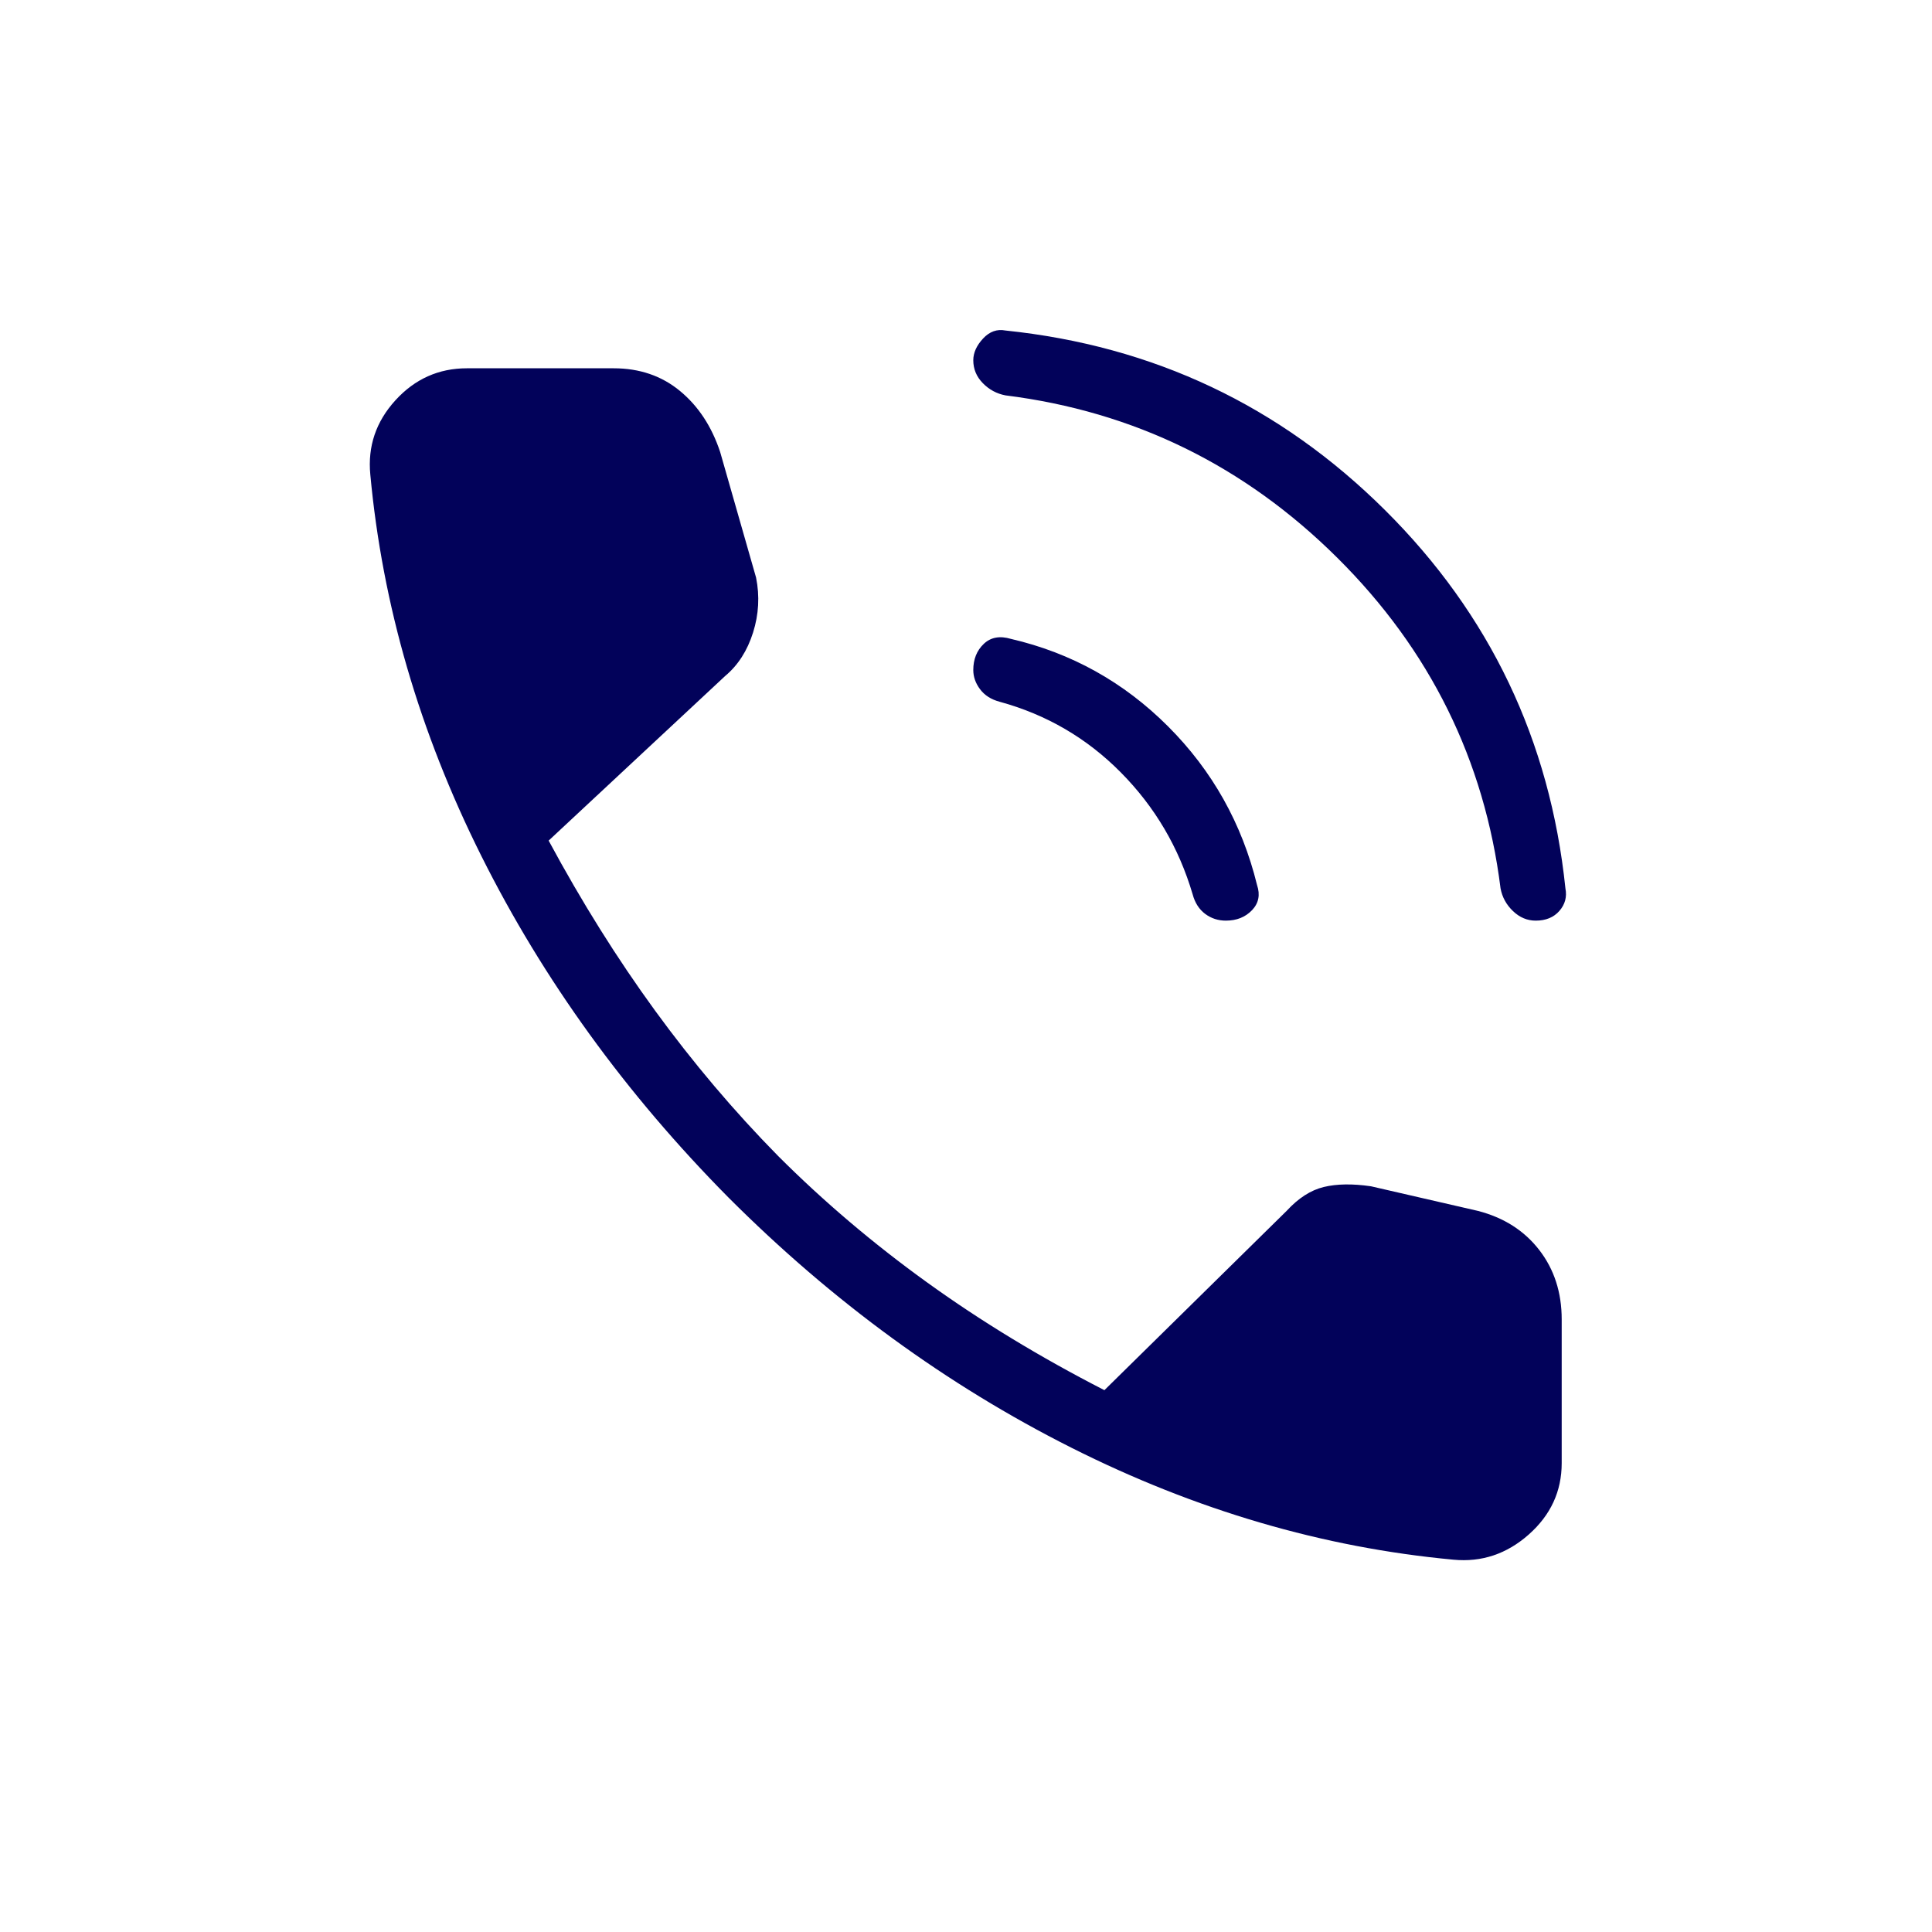 <?xml version="1.0" encoding="UTF-8"?> <svg xmlns="http://www.w3.org/2000/svg" height="20px" viewBox="0 -960 960 960" width="20px" fill="#02025a"><path d="M763.08-502.54q-6.31 0-11.27-4.73t-6.19-11.27q-12-95.69-81.16-164.34-69.15-68.66-164.84-80.66-6.54-1.23-11.27-6.08-4.73-4.84-4.73-11.38 0-5.54 4.84-10.77 4.85-5.23 11.16-4 110.3 11.46 188.53 89.19 78.23 77.73 89.7 188.04 1.23 6.31-3 11.16-4.23 4.84-11.77 4.84Zm-153.93 0q-5.84 0-10.34-3.38-4.5-3.39-6.19-9.7-10.31-34.92-35.66-60.53-25.34-25.62-60.27-35.16-6.31-1.69-9.69-6.19t-3.38-9.58q0-8 5.19-12.96 5.19-4.96 13.5-2.5 45.07 10.46 78.07 43.46 33 33 44.24 78.85 2.46 7.31-2.5 12.5-4.97 5.19-12.97 5.19ZM722.23-185q-97.15-9-189.88-55.65-92.73-46.66-170.27-124.2-76.77-77.53-122.93-169.88Q193-627.08 184-724.23q-2-21 12.5-36.89Q211-777 232-777h72.92q19.31 0 32.96 11.27 13.66 11.27 19.97 30.35L375.69-673q2.77 13.77-1.5 27.31t-13.81 21.54l-87.76 81.84q24.61 45.69 52.92 84.54 28.31 38.85 61.08 72.15 33.84 33.85 74 62.81 40.15 28.96 88.15 53.58l90.54-89.08q8.77-9.54 18.46-11.88 9.69-2.35 23.46-.35l53.15 12.23q19.31 5 30.47 19.43Q776-324.46 776-304.38V-233q0 21-16.38 35.5-16.39 14.5-37.39 12.5Z"></path></svg> 